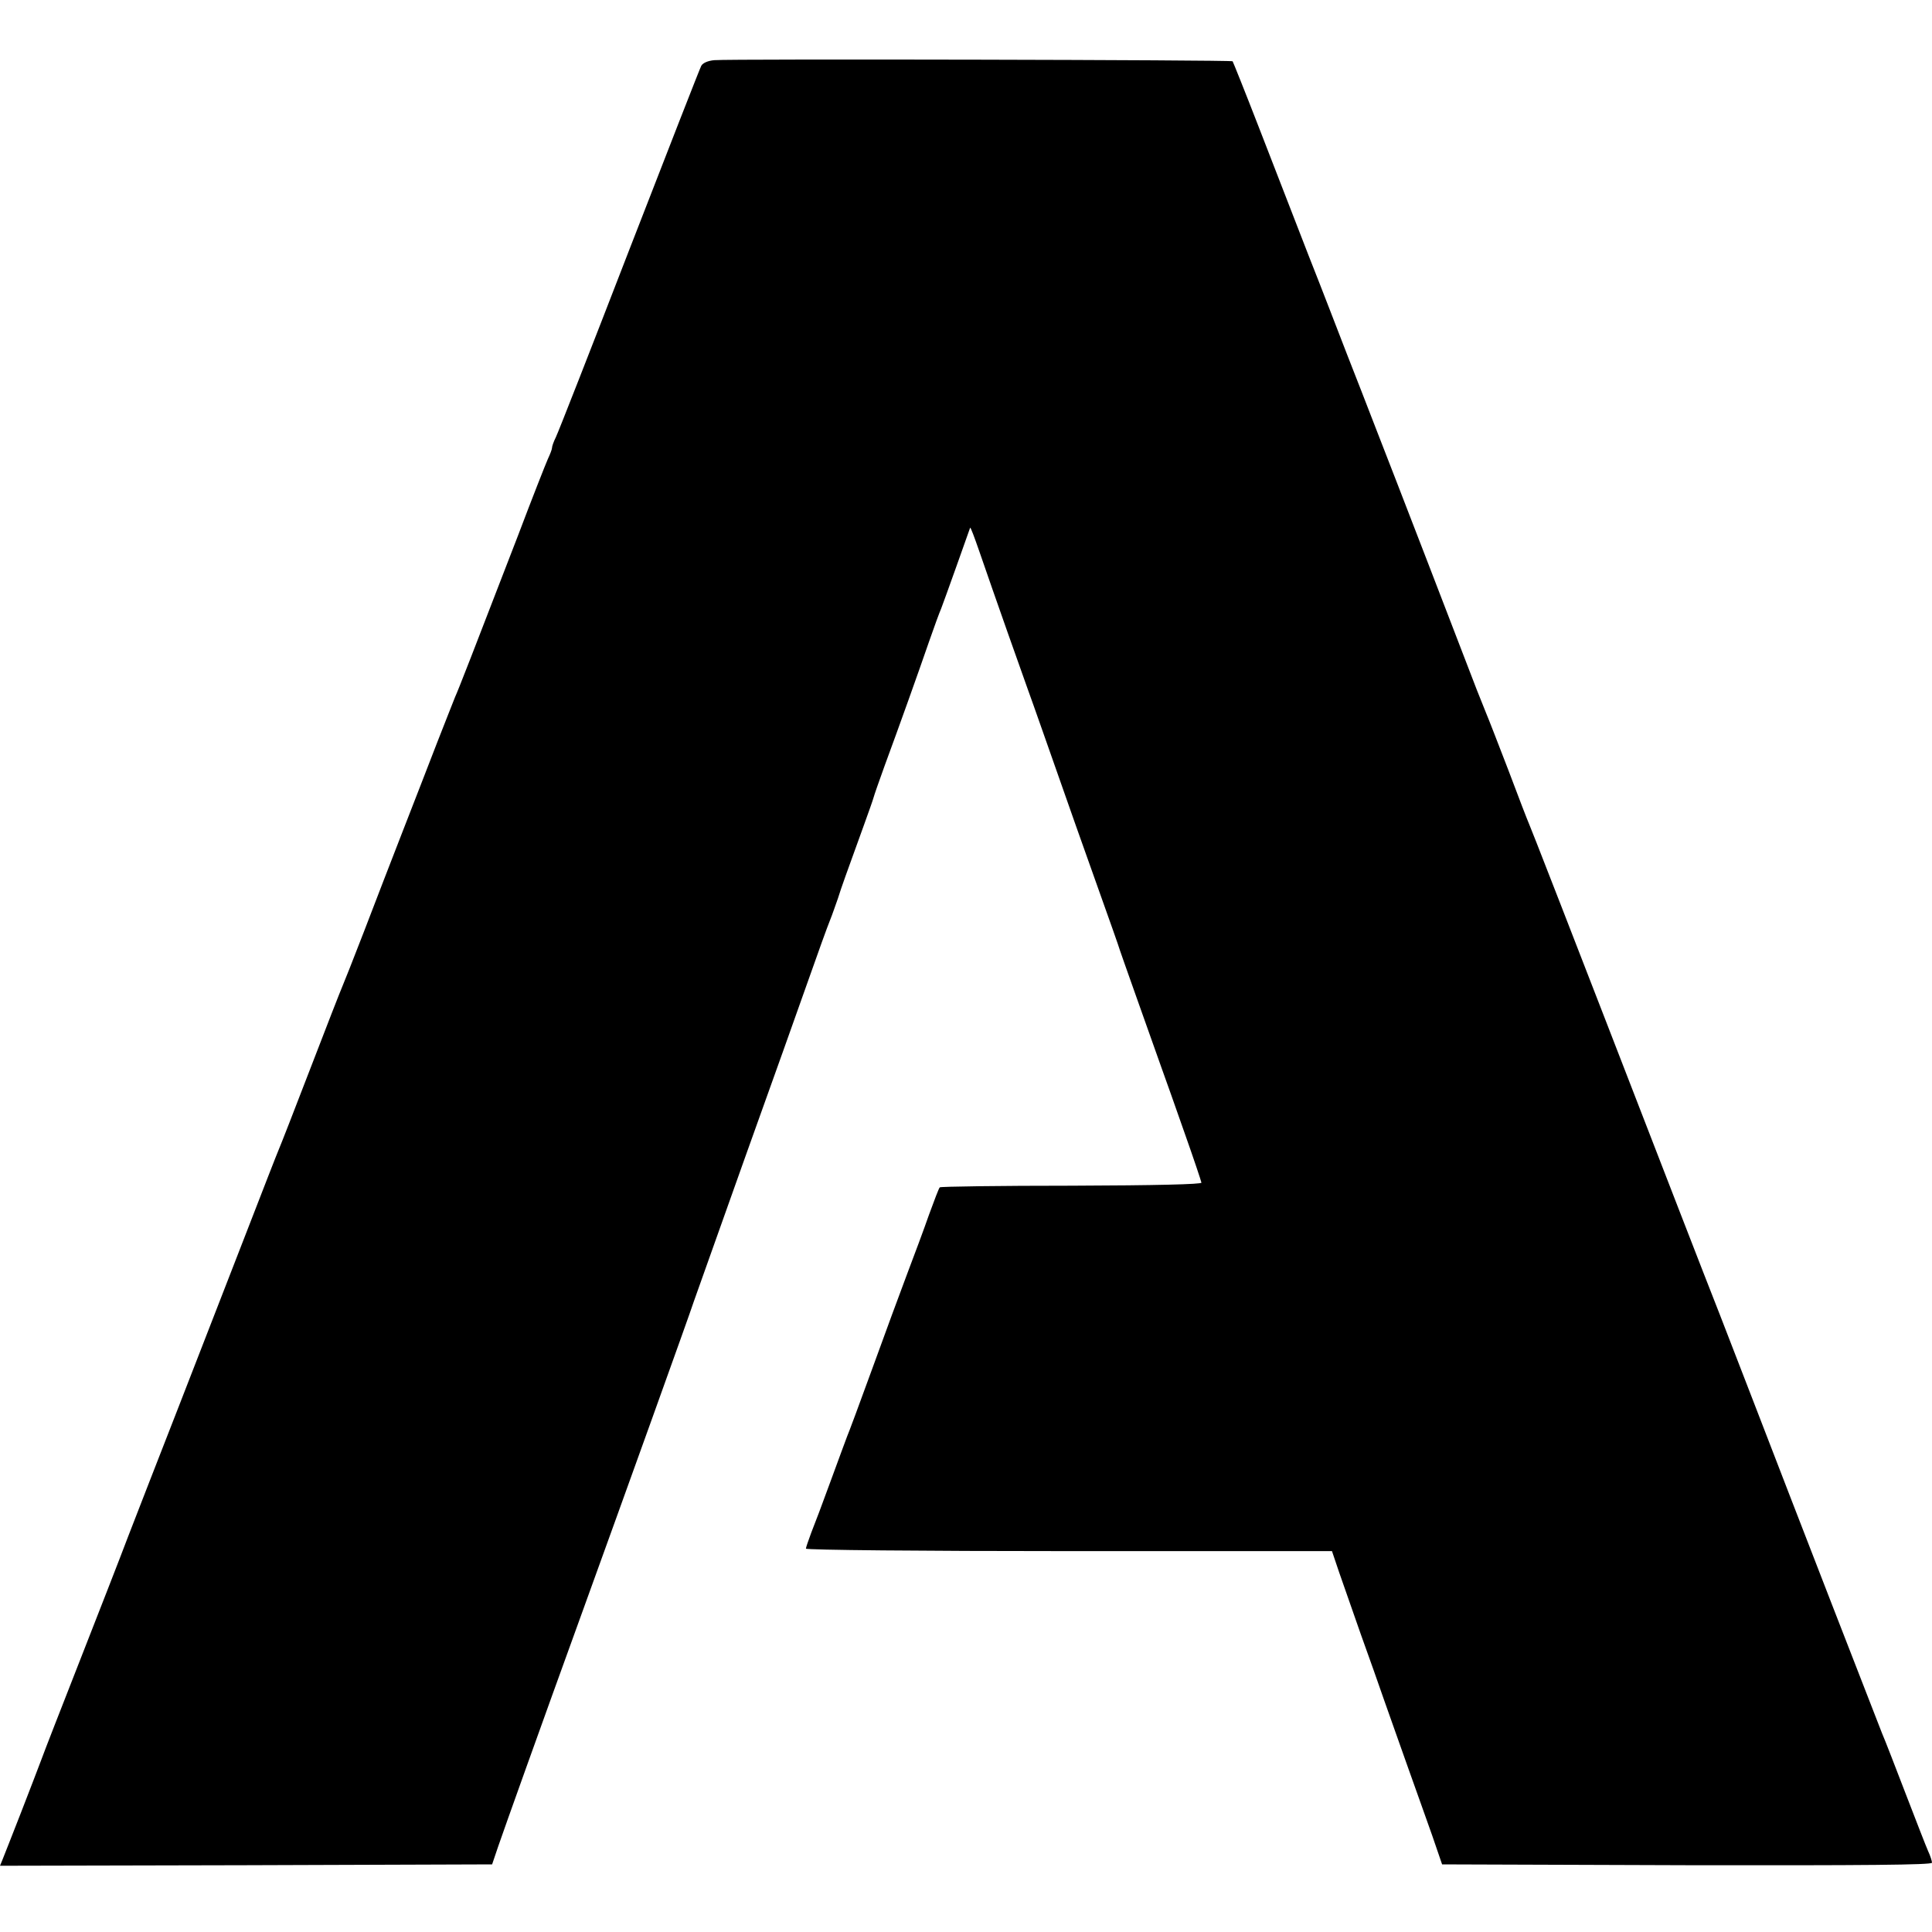 <?xml version="1.0" standalone="no"?>
<!DOCTYPE svg PUBLIC "-//W3C//DTD SVG 20010904//EN"
 "http://www.w3.org/TR/2001/REC-SVG-20010904/DTD/svg10.dtd">
<svg version="1.0" xmlns="http://www.w3.org/2000/svg"
 width="700pt" height="700pt" viewBox="0 0 700 700"
 preserveAspectRatio="xMidYMid meet">
<g transform="translate(0,700) scale(0.1,-0.1)"
fill="#000000" stroke="none">
<path d="M2588 6782 c-23 -2 -41 -10 -47 -20 -5 -9 -122 -309 -261 -667 -138
-357 -258 -663 -266 -679 -8 -16 -14 -33 -14 -39 0 -5 -7 -23 -15 -40 -8 -18
-57 -142 -108 -277 -160 -415 -218 -564 -228 -585 -4 -11 -34 -85 -65 -165
-31 -80 -87 -225 -125 -322 -38 -98 -101 -260 -139 -360 -39 -101 -75 -192
-80 -203 -5 -11 -57 -144 -115 -295 -58 -151 -110 -284 -115 -295 -5 -11 -59
-150 -121 -310 -62 -159 -170 -438 -241 -620 -71 -181 -153 -393 -183 -470
-29 -77 -108 -279 -175 -450 -67 -171 -130 -332 -140 -360 -10 -27 -44 -115
-75 -195 -31 -80 -61 -155 -66 -168 l-9 -22 892 2 891 3 22 65 c22 64 148 417
305 850 146 403 391 1084 404 1125 8 22 91 256 185 520 95 264 199 557 232
650 33 94 67 188 76 210 9 22 21 58 29 80 12 39 31 91 94 265 17 47 33 92 35
100 2 8 20 60 40 115 55 149 122 337 161 450 19 55 39 109 44 120 4 11 30 81
56 155 26 74 48 136 49 138 2 2 16 -36 33 -85 55 -160 160 -457 175 -498 8
-22 33 -92 55 -155 76 -217 174 -495 219 -620 25 -69 48 -136 53 -150 4 -14
36 -104 70 -200 34 -96 73 -206 87 -245 14 -38 52 -146 85 -240 33 -93 60
-174 61 -180 1 -6 -164 -10 -470 -11 -260 0 -475 -3 -478 -6 -3 -2 -20 -47
-39 -99 -18 -52 -54 -148 -79 -214 -25 -66 -82 -221 -127 -345 -45 -124 -86
-234 -91 -245 -4 -11 -31 -83 -59 -160 -28 -77 -60 -162 -71 -189 -10 -27 -19
-53 -19 -57 0 -5 422 -9 953 -9 l953 0 26 -77 c15 -43 50 -143 78 -223 29 -80
67 -188 85 -240 18 -52 57 -160 85 -240 29 -80 68 -192 89 -250 l36 -105 888
-3 c642 -1 887 1 887 9 0 6 -6 25 -14 42 -8 18 -44 111 -81 207 -37 96 -75
195 -86 220 -18 45 -317 815 -469 1210 -44 113 -97 250 -118 305 -22 55 -89
228 -150 385 -430 1111 -534 1377 -542 1395 -5 11 -39 99 -75 195 -37 96 -73
189 -80 205 -7 17 -22 55 -34 85 -52 136 -308 800 -361 935 -32 83 -81 209
-109 280 -28 72 -90 234 -140 360 -49 127 -130 335 -180 464 -50 129 -93 236
-95 239 -5 5 -1817 9 -1878 4z"/>
</g>
</svg>
